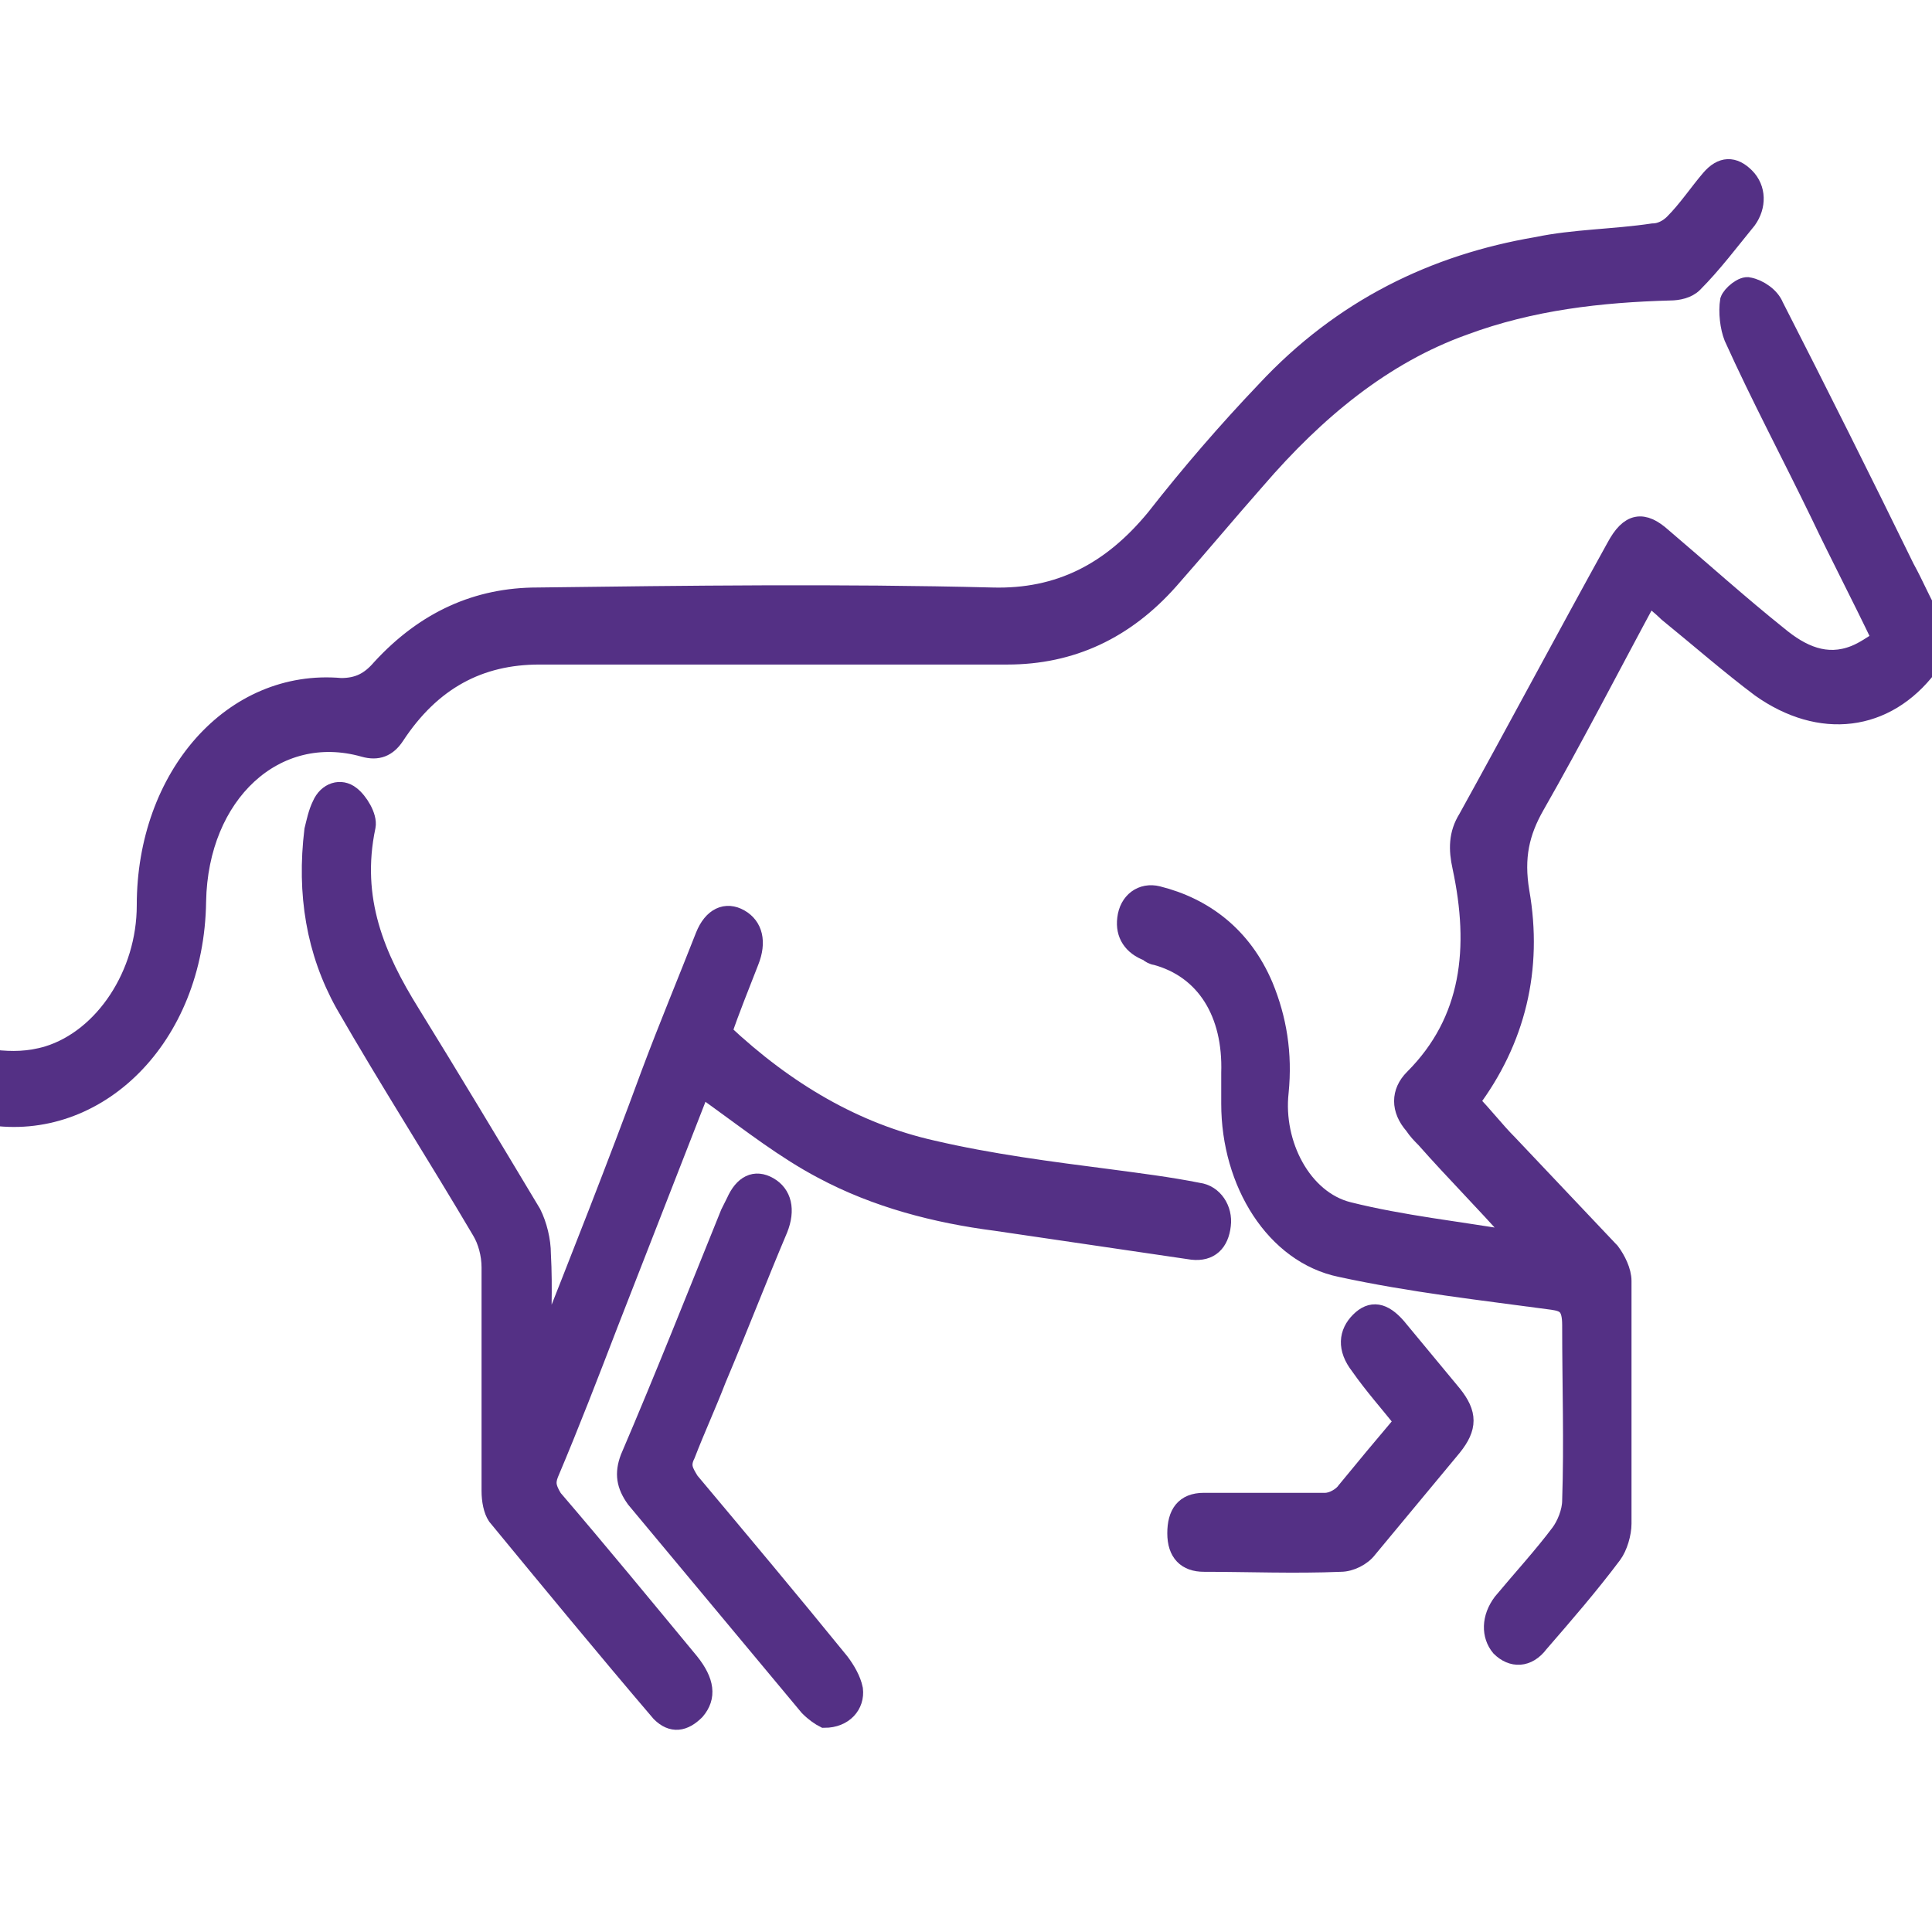 <?xml version="1.0" encoding="UTF-8"?> <!-- Generator: Adobe Illustrator 24.3.0, SVG Export Plug-In . SVG Version: 6.00 Build 0) --> <svg xmlns="http://www.w3.org/2000/svg" xmlns:xlink="http://www.w3.org/1999/xlink" id="Layer_1" x="0px" y="0px" viewBox="0 0 100.3 100.3" style="enable-background:new 0 0 100.3 100.3;" xml:space="preserve"> <style type="text/css"> .st0{fill:#543085;stroke:#543085;stroke-miterlimit:10;} </style> <path class="st0" d="M90.6,9.2c-0.6-0.6-1.2-0.6-1.8,0.1c-0.6,0.7-1.2,1.6-1.9,2.3c-0.3,0.3-0.7,0.5-1.1,0.5c-2,0.3-4.1,0.3-6,0.7 c-5.3,0.9-10.1,3.2-14.1,7.5c-2,2.1-3.9,4.3-5.7,6.6c-2.3,2.8-5,4.2-8.5,4.1c-7.9-0.2-15.8-0.1-23.6,0c-3.1,0-5.8,1.2-8.1,3.7 c-0.6,0.7-1.2,1-2.1,1C12.1,35.2,7.6,40.3,7.6,47c0,3.6-2.2,6.9-5.1,7.8c-1,0.3-1.9,0.3-2.8,0.2c-0.1,0.3-0.3,0.5-0.5,0.7 c0,0.3-0.1,0.5-0.2,0.7c-0.1,0.4-0.2,0.7-0.3,1.1c0,0,0,0,0,0c0.3,0.1,0.5,0.2,0.7,0.4c5.6,0.9,10.7-4,10.8-11.1 c0.1-5.6,4.1-9.3,8.7-8c0.7,0.2,1.2,0,1.6-0.6c1.9-2.9,4.4-4.2,7.5-4.2c8.1,0,16.2,0,24.3,0c3.3,0,6.1-1.3,8.4-3.9 c1.5-1.7,3-3.5,4.5-5.2c3.1-3.6,6.6-6.5,10.8-8c3.5-1.3,7.1-1.7,10.7-1.8c0.4,0,0.9-0.1,1.2-0.4c1-1,1.9-2.2,2.8-3.3 C91.2,10.7,91.2,9.8,90.6,9.2z"></path> <path class="st0" d="M78.6,64.1c-1.5-1.7-3.1-3.3-4.6-5c-0.2-0.2-0.4-0.4-0.6-0.7c-0.7-0.8-0.7-1.7,0-2.4c3-3,3.4-6.8,2.5-11 c-0.2-0.9-0.2-1.7,0.3-2.5c2.6-4.7,5.1-9.4,7.7-14.1c0.7-1.3,1.4-1.4,2.4-0.5c2,1.7,4,3.5,6,5.1c1.2,1,2.5,1.6,4,1 c0.5-0.2,0.9-0.5,1.4-0.8c-1.1-2.3-2.2-4.4-3.2-6.5c-1.5-3.1-3.1-6.1-4.5-9.2c-0.2-0.5-0.3-1.3-0.2-1.9c0.1-0.3,0.7-0.8,1-0.7 c0.5,0.1,1.1,0.5,1.3,1c2.3,4.5,4.6,9.1,6.8,13.6c0.5,0.9,0.9,1.9,1.4,2.7c0.5,0.9,0.3,1.6-0.2,2.4c-2.2,2.9-5.6,3.3-8.7,1.1 c-1.6-1.2-3.2-2.6-4.8-3.9c-0.3-0.3-0.7-0.6-1-0.9c-2,3.7-3.9,7.4-5.9,10.9c-0.8,1.4-1.1,2.7-0.8,4.5c0.7,4-0.2,7.7-2.6,10.9 c0.7,0.7,1.3,1.5,2,2.2c1.8,1.9,3.5,3.7,5.3,5.6c0.3,0.4,0.6,1,0.6,1.5c0,4.2,0,8.4,0,12.6c0,0.5-0.2,1.2-0.5,1.6 c-1.2,1.6-2.5,3.1-3.8,4.6c-0.6,0.8-1.4,0.8-2,0.2c-0.5-0.6-0.5-1.5,0.1-2.3c1-1.2,2.1-2.4,3-3.6c0.3-0.4,0.6-1.1,0.6-1.7 c0.1-3,0-6,0-9.1c0-1-0.3-1.2-1-1.3c-3.7-0.5-7.3-0.9-11-1.7c-3.4-0.7-5.7-4.4-5.7-8.5c0-0.5,0-1.1,0-1.6c0.1-3.1-1.3-5.4-3.9-6.1 c-0.1,0-0.3-0.1-0.4-0.2c-0.8-0.3-1.2-0.9-1.1-1.7c0.1-0.9,0.8-1.4,1.6-1.2c2.4,0.6,4.4,2.1,5.5,4.7c0.7,1.7,1,3.5,0.8,5.5 c-0.3,2.7,1.2,5.6,3.6,6.2c2.8,0.7,5.7,1,8.6,1.5C78.6,64.3,78.6,64.2,78.6,64.1z"></path> <path class="st0" d="M28.2,70.2c1.9-4.8,3.8-9.6,5.6-14.5c0.9-2.4,1.9-4.8,2.8-7.1c0.4-1,1.1-1.3,1.8-0.9c0.7,0.4,0.9,1.2,0.5,2.2 c-0.5,1.3-1,2.5-1.4,3.7c3.3,3.1,6.9,5.2,10.9,6.1c3,0.7,6.1,1.1,9.2,1.5c1.5,0.2,3.1,0.4,4.6,0.7c0.8,0.1,1.3,0.9,1.2,1.7 c-0.1,0.9-0.6,1.4-1.5,1.3c-3.4-0.5-6.8-1-10.2-1.5c-3.1-0.4-6.2-1.2-9-2.7c-1.9-1-3.7-2.4-5.5-3.7c-0.3-0.2-0.5-0.4-0.8-0.6 c-1.6,4.1-3.2,8.2-4.8,12.3c-1,2.6-2,5.2-3.1,7.8c-0.2,0.5-0.1,0.8,0.2,1.3c2.4,2.8,4.7,5.6,7.1,8.5c0.8,1,0.9,1.8,0.3,2.5 c-0.6,0.6-1.2,0.7-1.8,0.1c-2.9-3.4-5.7-6.8-8.5-10.2c-0.2-0.3-0.3-0.8-0.3-1.3c0-3.9,0-7.8,0-11.6c0-0.7-0.2-1.4-0.5-1.9 c-2.3-3.9-4.8-7.8-7.1-11.8c-1.5-2.7-2-5.7-1.6-9c0.1-0.4,0.2-0.9,0.4-1.3c0.3-0.7,1-0.9,1.5-0.5c0.4,0.3,0.9,1.1,0.8,1.6 c-0.8,3.8,0.5,6.8,2.3,9.7c2.1,3.4,4.2,6.9,6.3,10.4c0.3,0.6,0.5,1.4,0.5,2.1c0.1,1.8,0,3.5,0,5.3C28,70.2,28.1,70.2,28.2,70.2z"></path> <path class="st0" d="M42.8,89.2c-0.2-0.1-0.5-0.3-0.8-0.6c-3-3.6-6-7.2-9-10.8c-0.5-0.7-0.6-1.3-0.3-2.1c1.8-4.2,3.5-8.5,5.2-12.7 c0.1-0.2,0.2-0.4,0.3-0.6c0.4-0.9,1-1.2,1.7-0.8c0.7,0.4,0.9,1.2,0.5,2.2c-1.1,2.6-2.1,5.2-3.2,7.8c-0.5,1.3-1.1,2.6-1.6,3.9 c-0.3,0.6-0.1,0.9,0.2,1.4c2.6,3.1,5.2,6.2,7.8,9.4c0.3,0.4,0.6,0.9,0.7,1.4C44.4,88.5,43.8,89.2,42.8,89.2z"></path> <path class="st0" d="M72.9,73.8c-0.8-1-1.6-1.9-2.3-2.9c-0.7-0.9-0.6-1.7,0-2.3c0.6-0.6,1.2-0.5,1.9,0.3c1,1.2,1.9,2.3,2.9,3.5 c0.8,1,0.8,1.7,0,2.7c-1.5,1.8-2.9,3.5-4.4,5.3c-0.3,0.4-0.9,0.7-1.4,0.7c-2.4,0.1-4.8,0-7.1,0c-0.9,0-1.4-0.5-1.4-1.5 c0-1,0.4-1.6,1.4-1.6c2.1,0,4.2,0,6.3,0c0.4,0,0.9-0.3,1.1-0.6C70.8,76.3,71.8,75.1,72.9,73.8z"></path> </svg> 